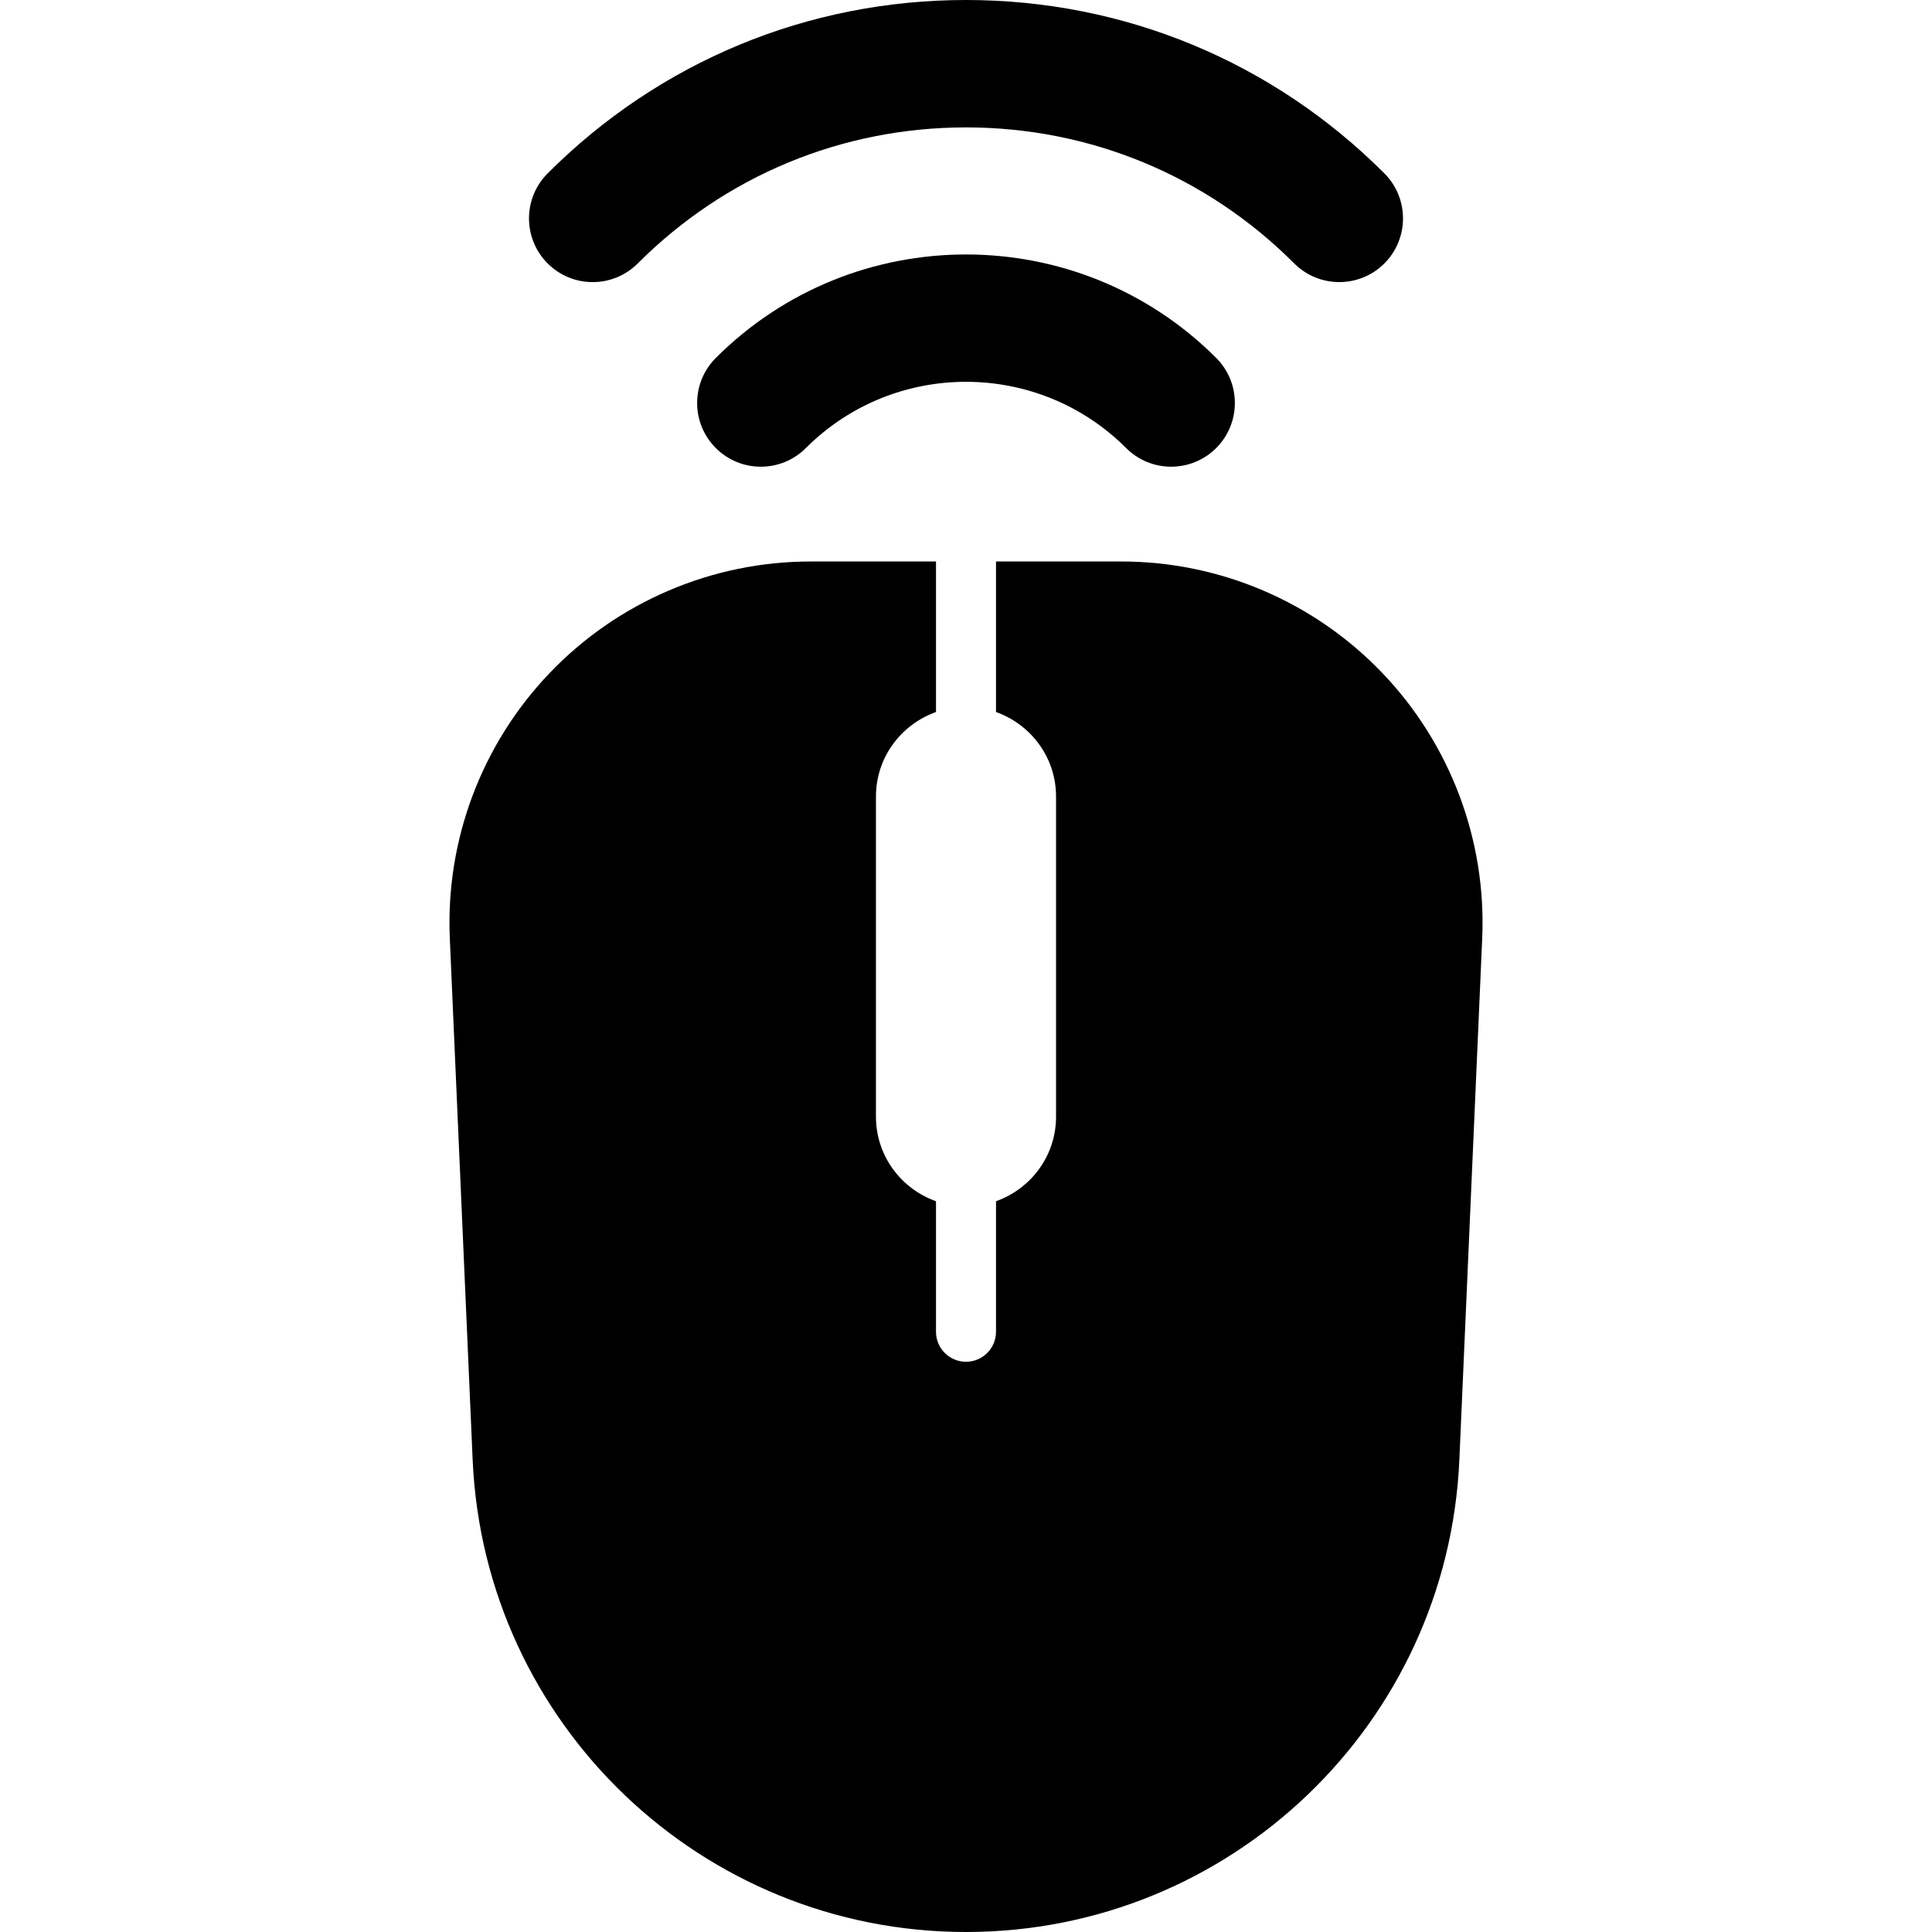 <?xml version="1.0" encoding="iso-8859-1"?>
<!-- Generator: Adobe Illustrator 18.0.0, SVG Export Plug-In . SVG Version: 6.00 Build 0)  -->
<!DOCTYPE svg PUBLIC "-//W3C//DTD SVG 1.1//EN" "http://www.w3.org/Graphics/SVG/1.1/DTD/svg11.dtd">
<svg version="1.1" id="Capa_1" xmlns="http://www.w3.org/2000/svg" xmlns:xlink="http://www.w3.org/1999/xlink" x="0px" y="0px"
	 viewBox="0 0 483.174 483.174" style="enable-background:new 0 0 483.174 483.174;" xml:space="preserve">
<g>
	<path d="M345.693,168.293c-17.048-17.804-40.627-27.872-65.271-27.872h-31.33v37.648c8.722,3.106,15.016,11.351,15.016,21.141
		v80.064c0,9.79-6.294,18.042-15.016,21.142v32.643c0,4.142-3.361,7.504-7.504,7.504c-4.143,0-7.505-3.362-7.505-7.504v-32.643
		c-8.722-3.1-15.016-11.352-15.016-21.142V199.21c0-9.79,6.294-18.035,15.016-21.141v-37.648h-31.329
		c-24.646,0-48.225,10.069-65.271,27.872c-17.04,17.812-26.073,41.805-24.989,66.427l5.711,130.352
		c2.893,66.045,57.275,118.102,123.383,118.102c66.109,0,120.49-52.056,123.383-118.102l5.711-130.352
		C371.764,210.098,362.731,186.105,345.693,168.293z"/>
	<path d="M179.016,89.52c-6.222,6.222-6.222,16.306,0,22.528c6.213,6.229,16.314,6.229,22.526,0
		c22.081-22.081,58.008-22.081,80.089,0c3.107,3.114,7.185,4.668,11.263,4.668c4.079,0,8.158-1.553,11.266-4.668
		c6.221-6.222,6.221-16.306,0-22.528C269.65,55.013,213.524,55.013,179.016,89.52z"/>
	<path d="M148.228,70.553c4.078,0,8.156-1.561,11.264-4.668c21.93-21.937,51.084-34.023,82.096-34.023
		c31.011,0,60.166,12.078,82.087,34.023c6.222,6.212,16.299,6.221,22.536,0.008c6.221-6.222,6.221-16.306,0.008-22.536
		C318.275,15.399,281.115,0,241.587,0c-39.525,0-76.679,15.399-104.623,43.358c-6.221,6.222-6.221,16.314,0,22.528
		C140.078,69,144.149,70.553,148.228,70.553z"/>
</g>
<g>
</g>
<g>
</g>
<g>
</g>
<g>
</g>
<g>
</g>
<g>
</g>
<g>
</g>
<g>
</g>
<g>
</g>
<g>
</g>
<g>
</g>
<g>
</g>
<g>
</g>
<g>
</g>
<g>
</g>
</svg>
